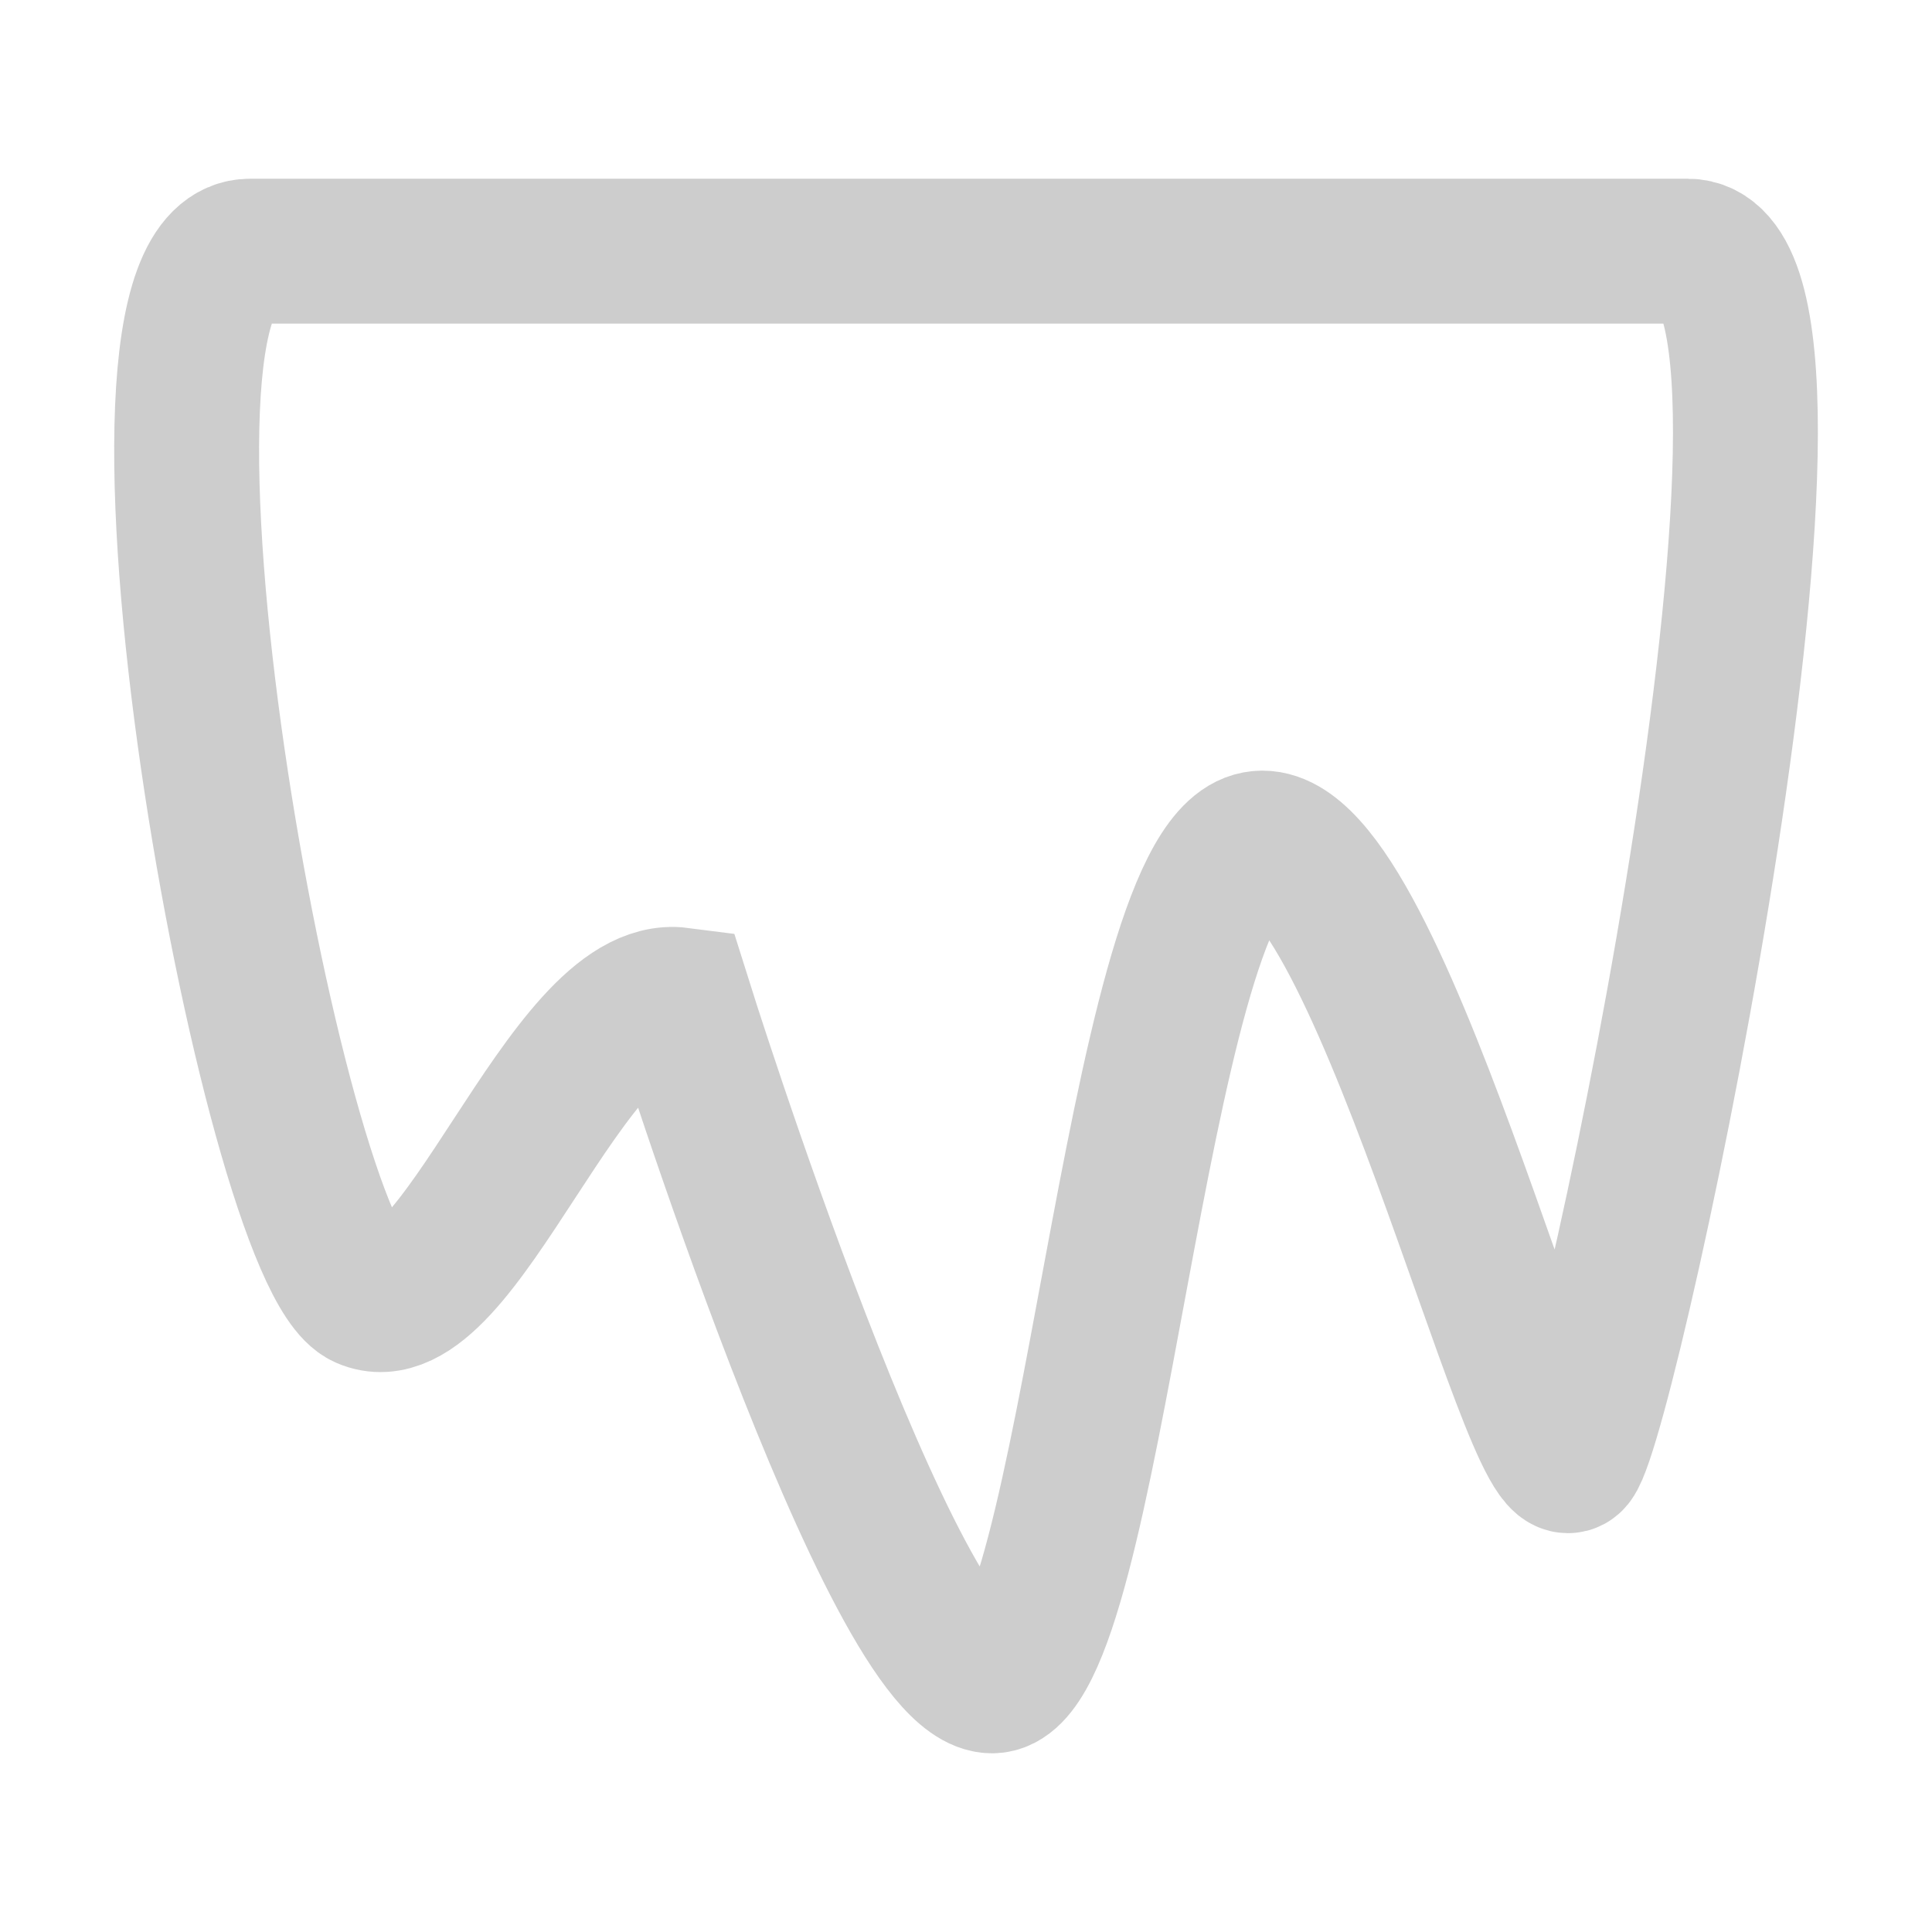 <svg id="图层_1" data-name="图层 1" xmlns="http://www.w3.org/2000/svg" viewBox="0 0 200 200"><defs><style>.cls-1{fill:none;stroke:#cdcdcd;stroke-miterlimit:10;stroke-width:15px;}</style></defs><title>画板 1</title><path class="cls-1" d="M25.9,26C9.3,26,28.2,130,37.8,134.2S58.7,102,70.3,103.5c0,0,22.1,70.5,32.4,70.5s14.8-83.1,27.1-86.6S159,155.6,162.7,151s29.4-125,12-125Z"/></svg>